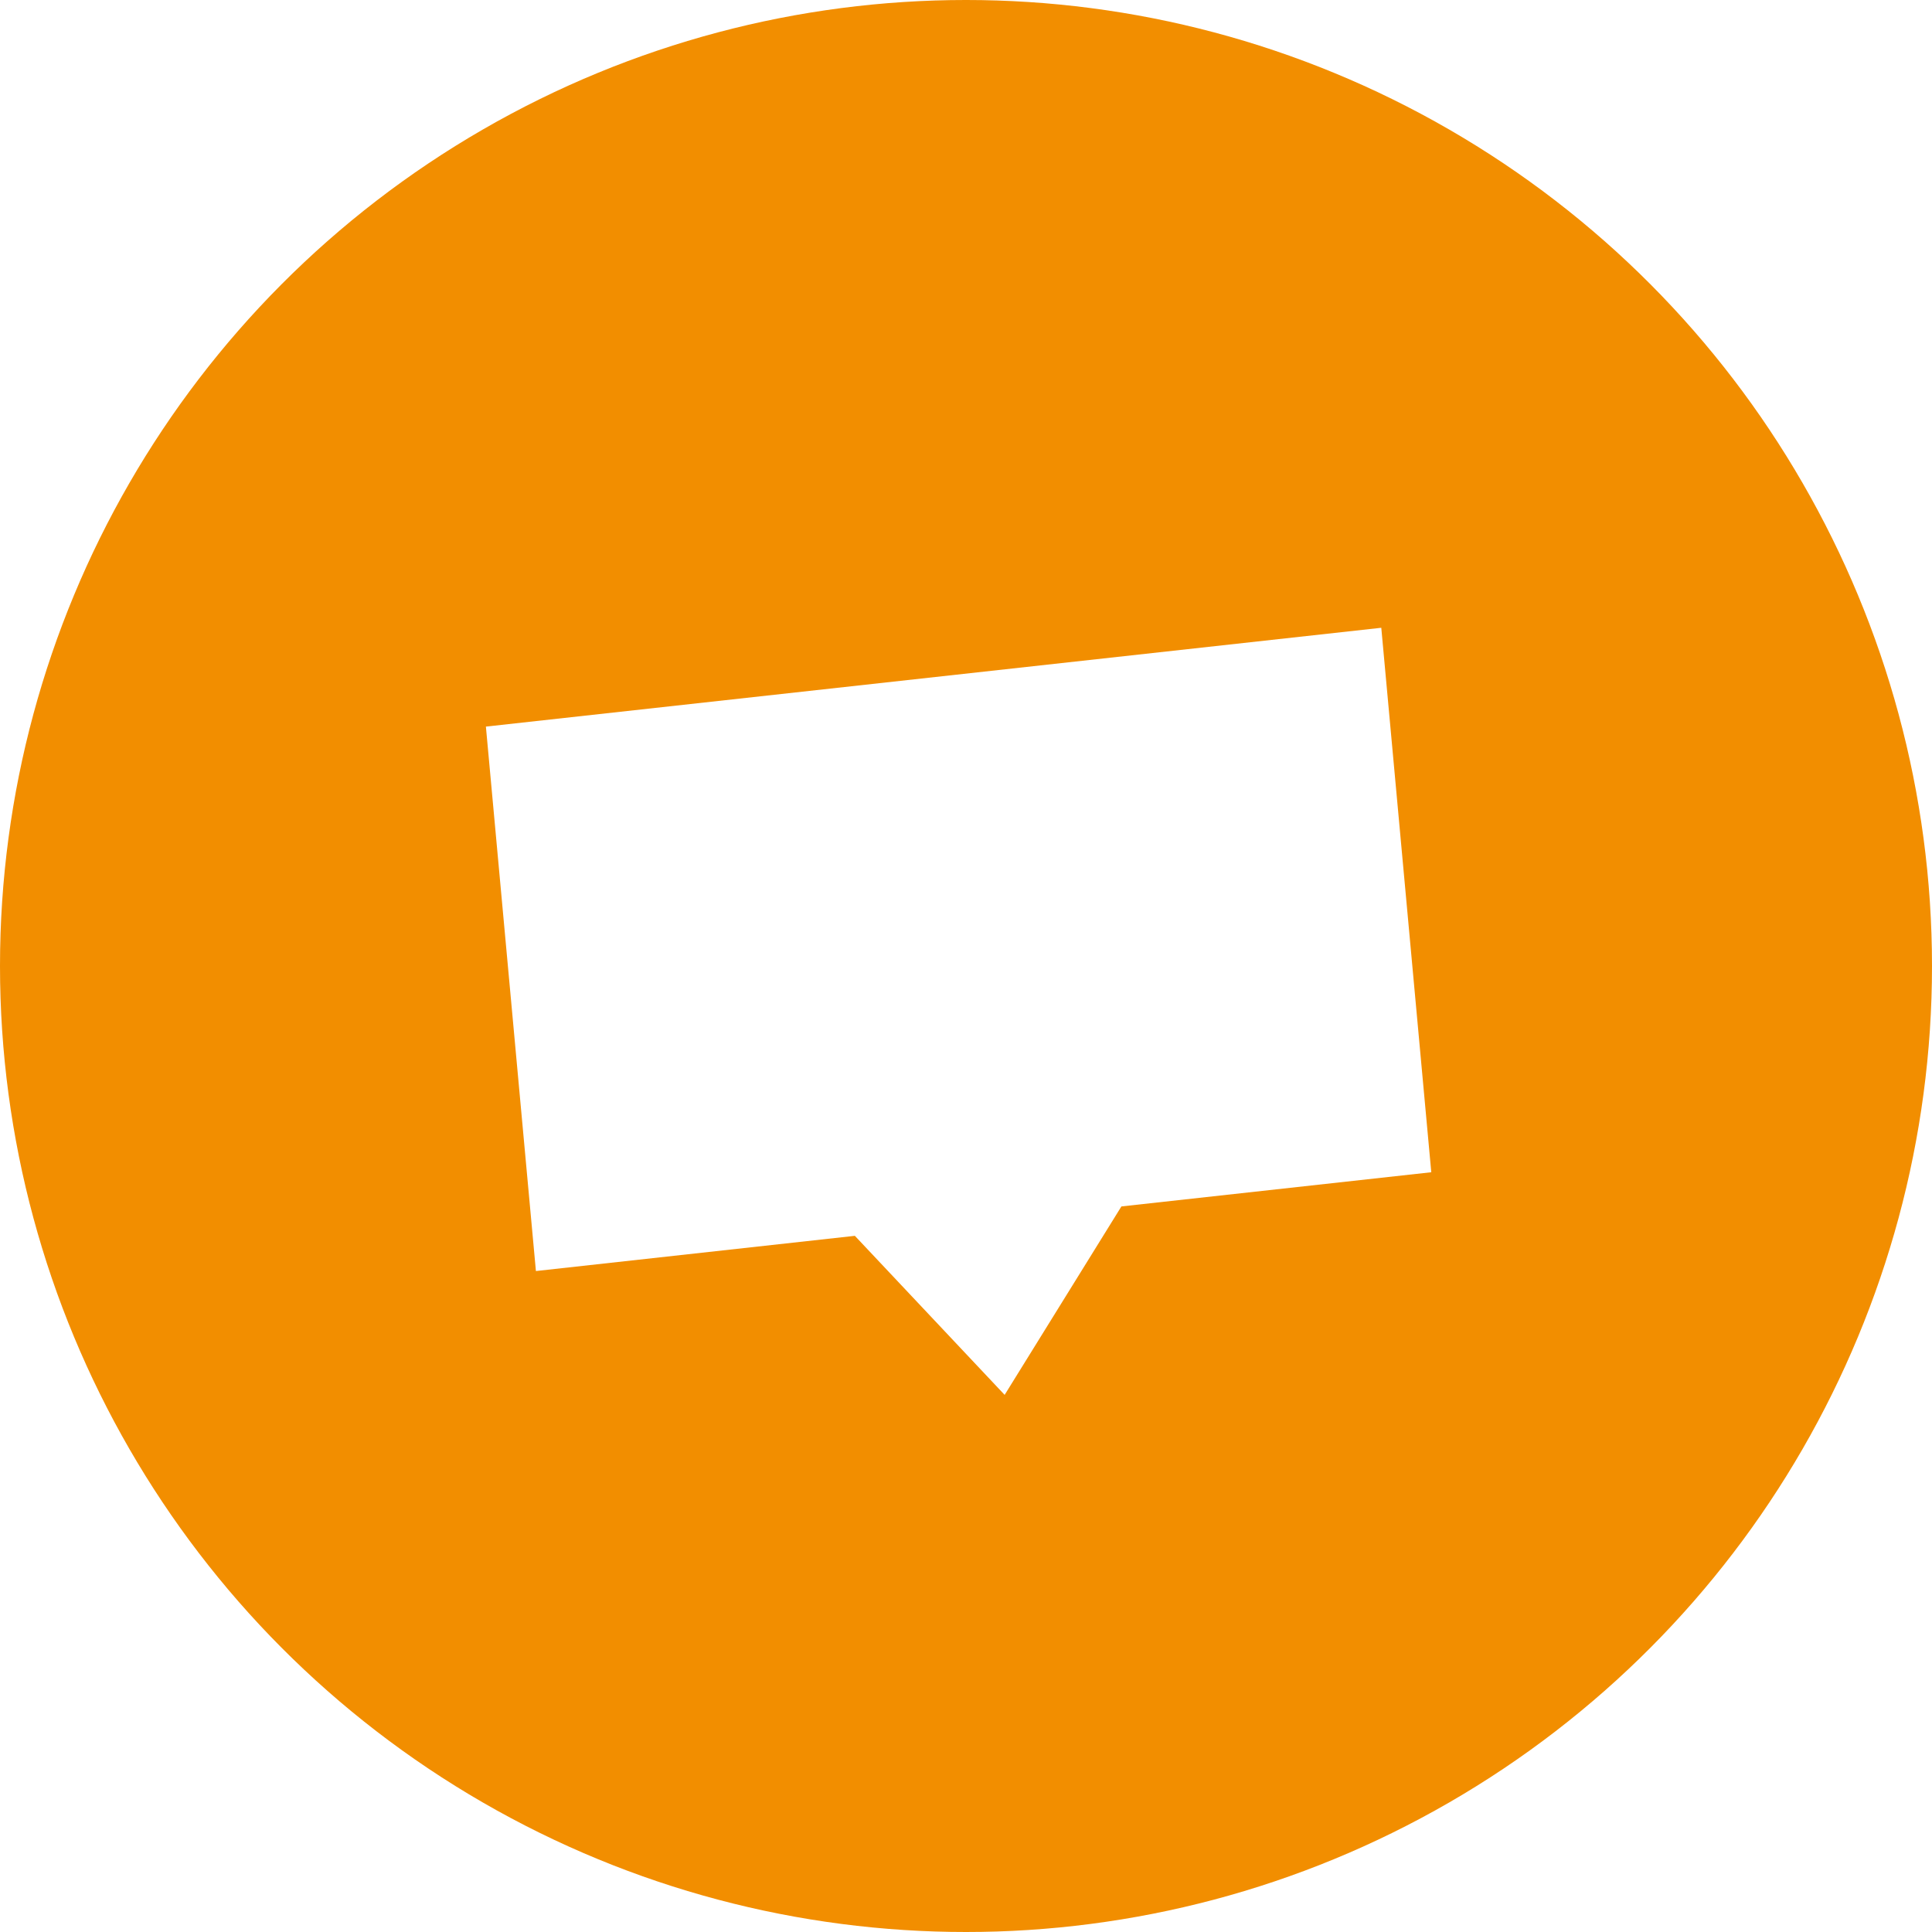 <svg width="80" height="80" viewBox="0 0 80 80" fill="none" xmlns="http://www.w3.org/2000/svg">
<g clip-path="url(#clip0_408_4)">
<circle cx="40" cy="40" r="40" fill="#F28E00"/>
<g filter="url(#filter0_d_408_4)">
<path fill-rule="evenodd" clip-rule="evenodd" d="M35.398 50.673L41.6 57.259L46.435 49.456L59.266 48.04L57.196 25.495L20.12 29.587L22.191 52.131L35.398 50.673Z" fill="white"/>
</g>
</g>
<defs>
<filter id="filter0_d_408_4" x="16.12" y="21.995" width="47.146" height="39.764" filterUnits="userSpaceOnUse" color-interpolation-filters="sRGB">
<feFlood flood-opacity="0" result="BackgroundImageFix"/>
<feColorMatrix in="SourceAlpha" type="matrix" values="0 0 0 0 0 0 0 0 0 0 0 0 0 0 0 0 0 0 127 0" result="hardAlpha"/>
<feOffset dy="0.5"/>
<feGaussianBlur stdDeviation="2"/>
<feComposite in2="hardAlpha" operator="out"/>
<feColorMatrix type="matrix" values="0 0 0 0 0 0 0 0 0 0 0 0 0 0 0 0 0 0 0.15 0"/>
<feBlend mode="normal" in2="BackgroundImageFix" result="effect1_dropShadow_408_4"/>
<feBlend mode="normal" in="SourceGraphic" in2="effect1_dropShadow_408_4" result="shape"/>
</filter>
<clipPath id="clip0_408_4">
<rect width="80" height="80" fill="white"/>
</clipPath>
</defs>
</svg>
